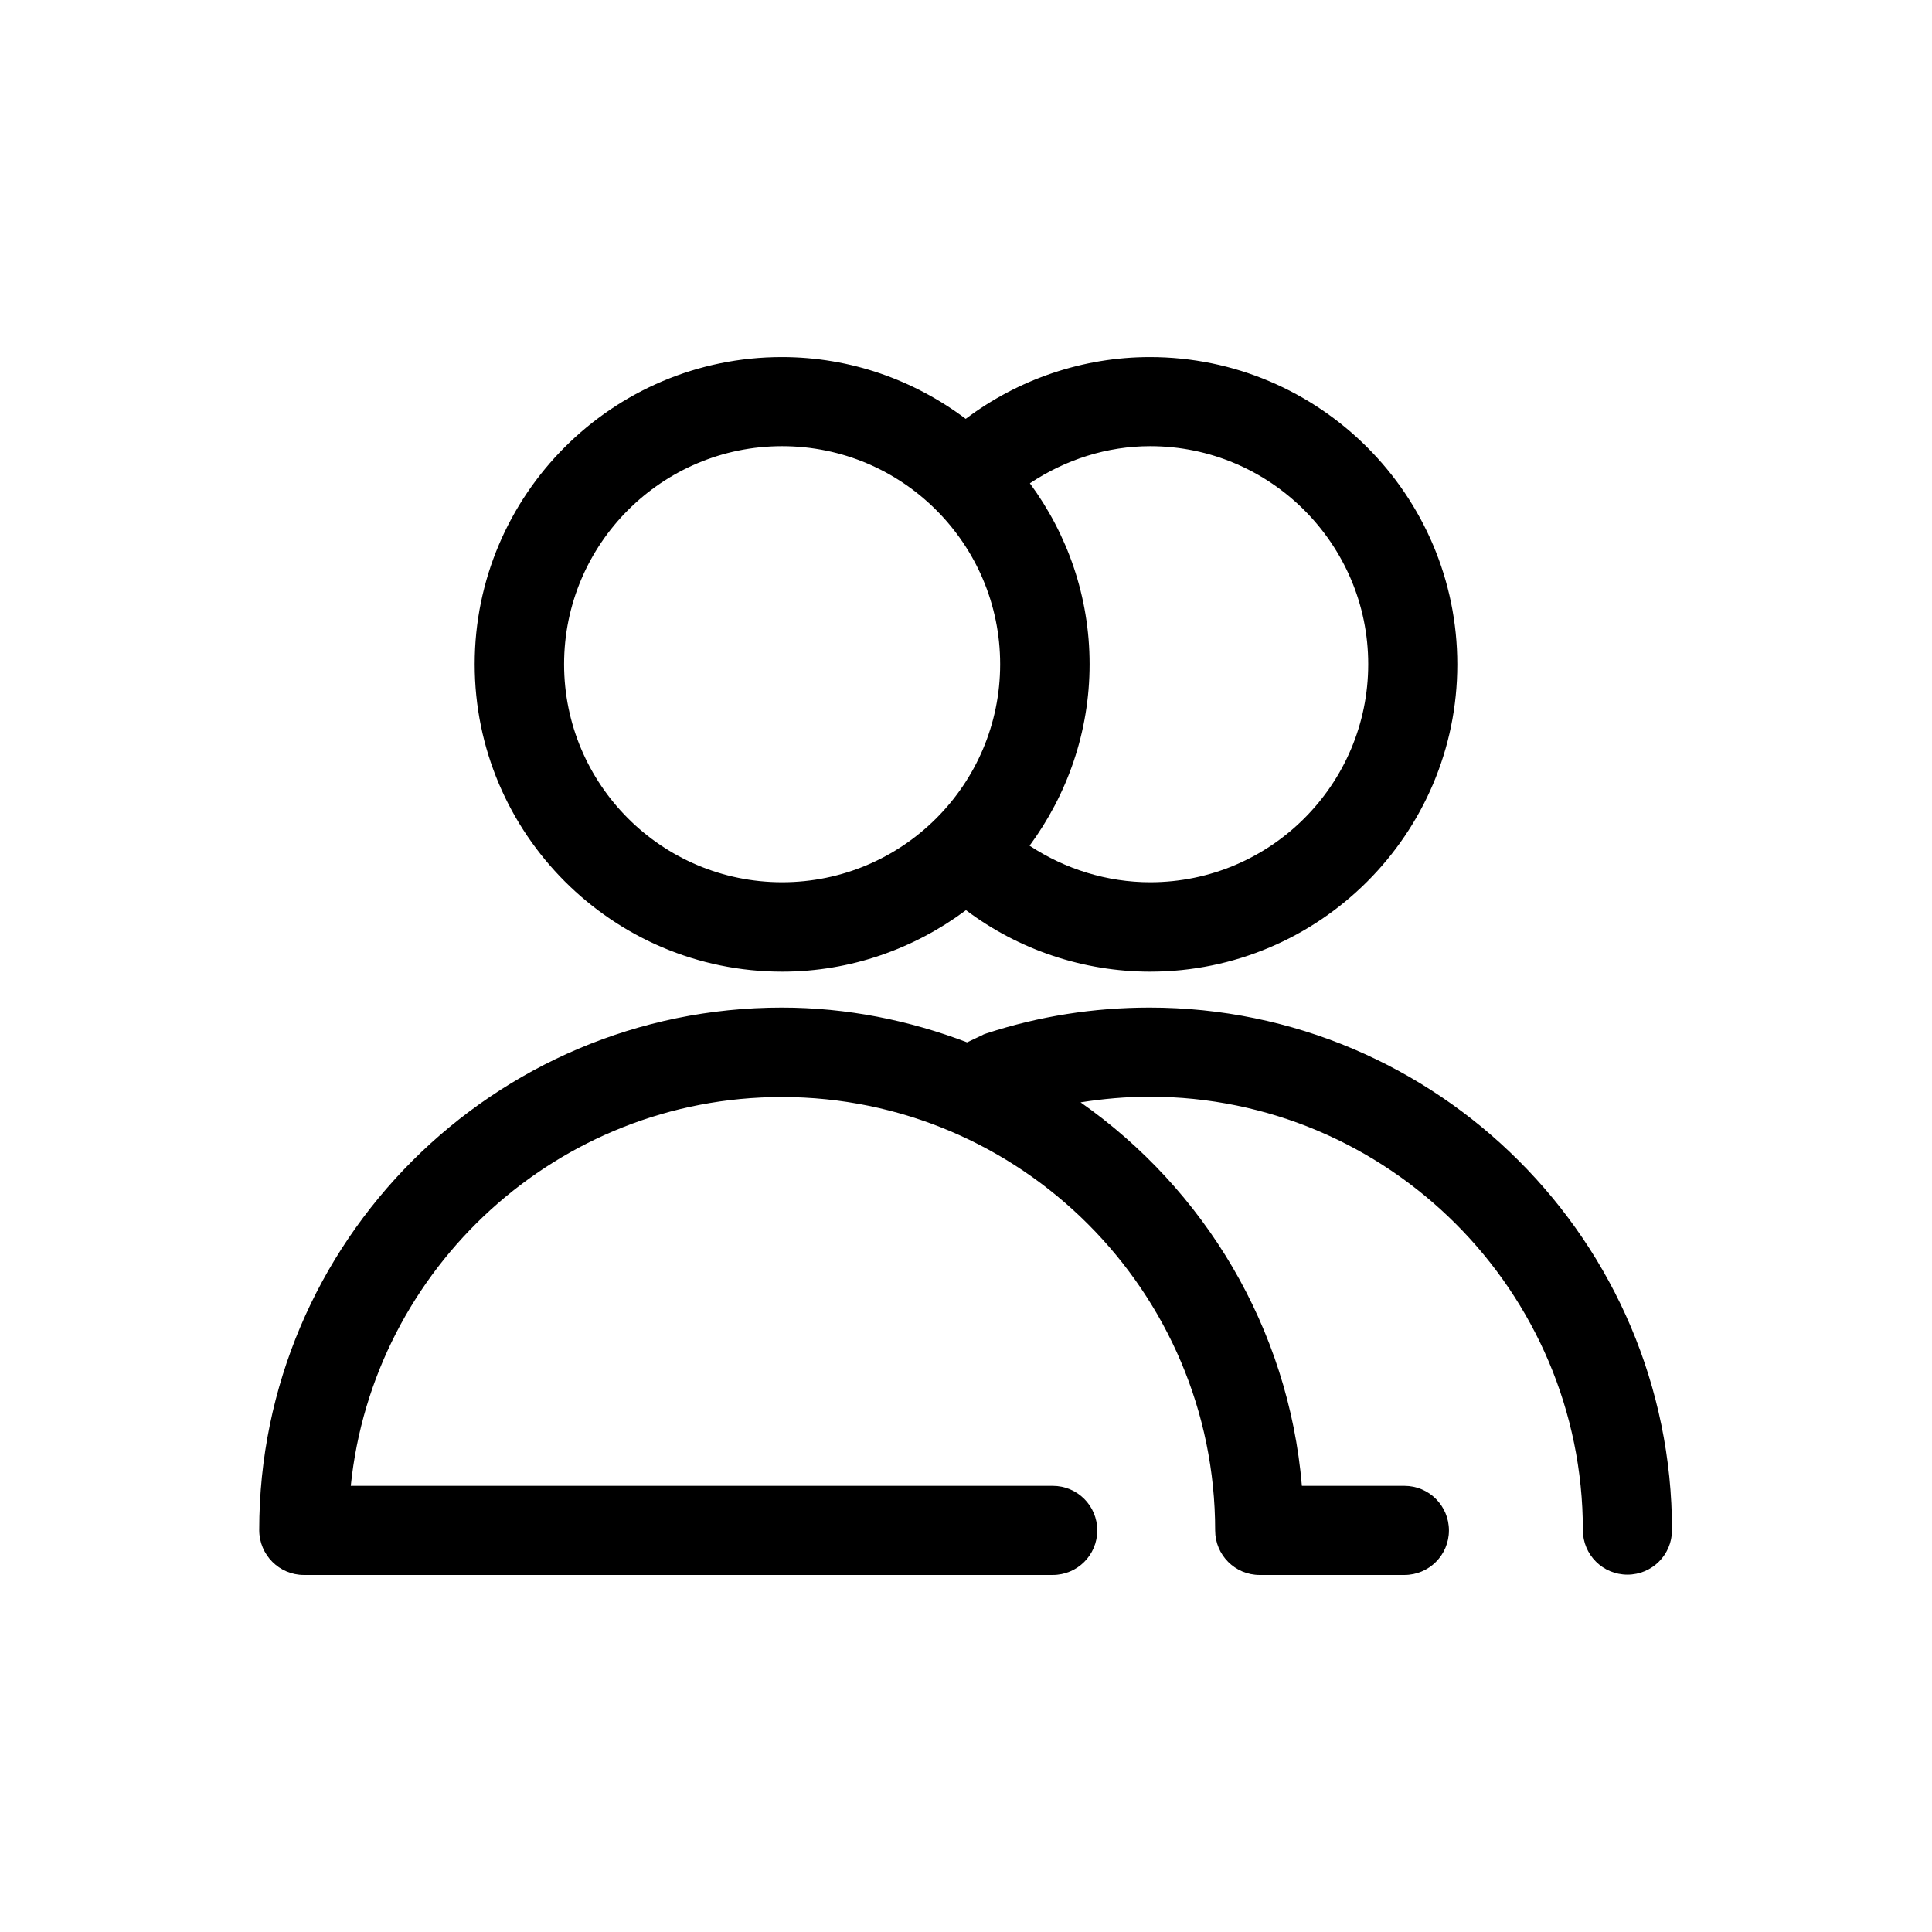 <?xml version="1.0" encoding="UTF-8"?>
<!-- Uploaded to: SVG Repo, www.svgrepo.com, Generator: SVG Repo Mixer Tools -->
<svg fill="#000000" width="800px" height="800px" version="1.1" viewBox="144 144 512 512" xmlns="http://www.w3.org/2000/svg">
 <g>
  <path d="m351.27 401.5c18.262 0 35.109-6.141 48.727-16.297 14.012 10.547 31.172 16.297 48.805 16.297 44.871 0 81.398-36.527 81.398-81.398 0.004-44.871-36.523-81.477-81.473-81.477-17.633 0-34.793 5.824-48.805 16.375-13.617-10.234-30.465-16.375-48.727-16.375-44.871 0-81.398 36.527-81.398 81.398 0 44.871 36.523 81.477 81.473 81.477zm155.32-81.477c0 31.883-25.898 57.781-57.781 57.781-11.414 0-22.516-3.465-31.961-9.684 9.918-13.461 15.902-30.07 15.902-48.098 0-17.949-5.902-34.48-15.824-47.941 9.445-6.297 20.469-9.84 31.883-9.84 31.805 0 57.781 25.898 57.781 57.781zm-155.32-57.781c31.883 0 57.781 25.898 57.781 57.781 0 31.883-25.898 57.781-57.781 57.781-31.883 0-57.781-25.898-57.781-57.781 0-31.883 25.902-57.781 57.781-57.781z"/>
  <path d="m224.53 561.38h198.45c6.535 0 11.809-5.273 11.809-11.809s-5.273-11.809-11.809-11.809h-186.02c5.902-57.781 54.945-103.04 114.22-103.04 63.293 0 114.85 51.562 114.85 114.85 0 6.535 5.273 11.809 11.809 11.809h38.336c6.535 0 11.809-5.273 11.809-11.809s-5.273-11.809-11.809-11.809h-27.16c-3.543-41.957-25.898-78.641-58.648-101.63 5.984-0.945 12.121-1.496 18.262-1.496 63.293 0 114.85 51.562 114.85 114.85 0 6.535 5.273 11.809 11.809 11.809 6.535 0 11.809-5.273 11.809-11.809 0-76.359-62.109-138.47-138.47-138.47-14.719 0-29.285 2.281-43.219 6.848-0.395 0.156-0.789 0.234-1.102 0.473 0 0-1.891 0.867-4.016 1.891-15.273-5.824-31.805-9.211-49.121-9.211-76.359 0-138.47 62.109-138.47 138.47 0.008 6.617 5.359 11.891 11.816 11.891z"/>
 </g>
</svg>